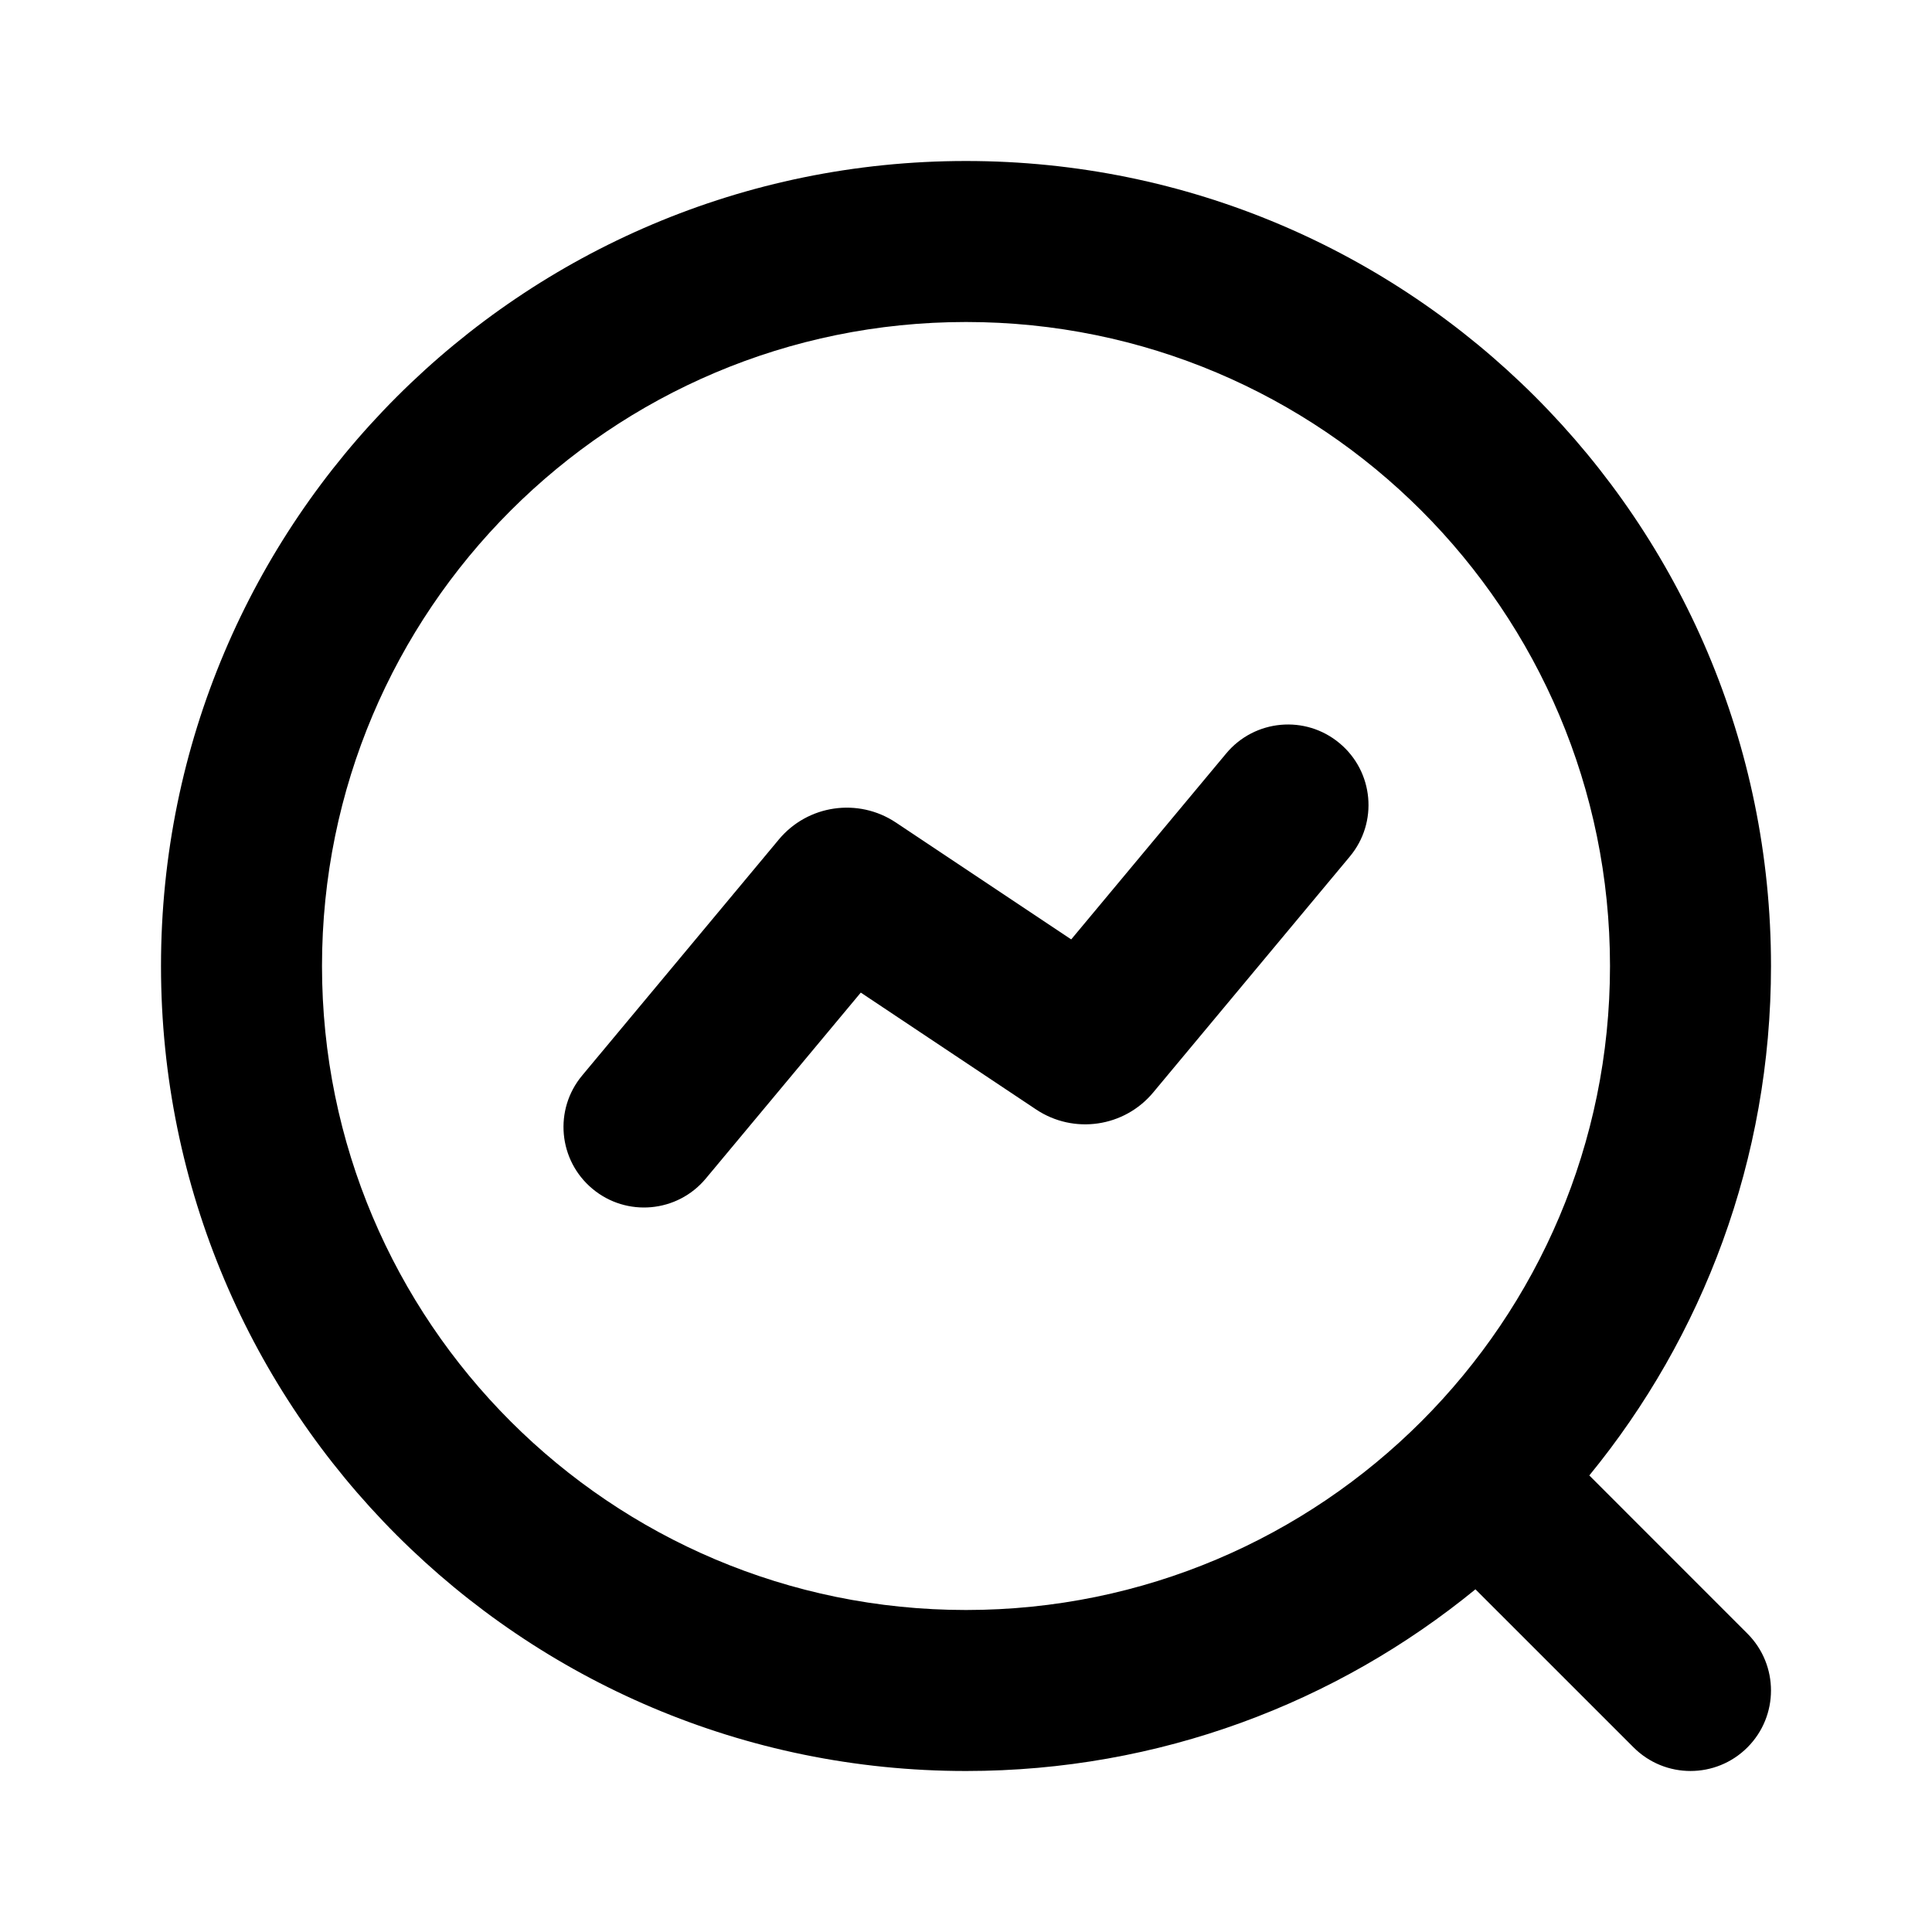 <?xml version="1.0" encoding="UTF-8"?> <svg xmlns="http://www.w3.org/2000/svg" width="48" height="48" viewBox="0 0 48 48" fill="none"><g clip-path="url(#clip0_385_3285)"><path d="M36.657 39.486C33.21 42.307 28.802 44 24 44C12.954 44 4 35.046 4 24C4 12.954 12.954 4 24 4C35.046 4 44 12.954 44 24C44 28.802 42.307 33.21 39.486 36.657L43.414 40.586C44.195 41.367 44.195 42.633 43.414 43.414C42.633 44.195 41.367 44.195 40.586 43.414L36.657 39.486ZM24 40C32.837 40 40 32.837 40 24C40 15.163 32.837 8 24 8C15.163 8 8 15.163 8 24C8 32.837 15.163 40 24 40ZM21.386 24.661L17.536 29.28C16.829 30.129 15.568 30.244 14.72 29.536C13.871 28.829 13.756 27.568 14.464 26.72L19.349 20.858C20.068 19.994 21.323 19.812 22.259 20.436L26.614 23.339L30.464 18.72C31.171 17.871 32.432 17.756 33.28 18.464C34.129 19.171 34.244 20.432 33.536 21.28L28.651 27.142C27.932 28.006 26.677 28.188 25.741 27.564L21.386 24.661Z" fill="black"></path></g><defs><clipPath id="clip0_385_3285"><rect width="48" height="48" fill="white"></rect></clipPath></defs></svg> 